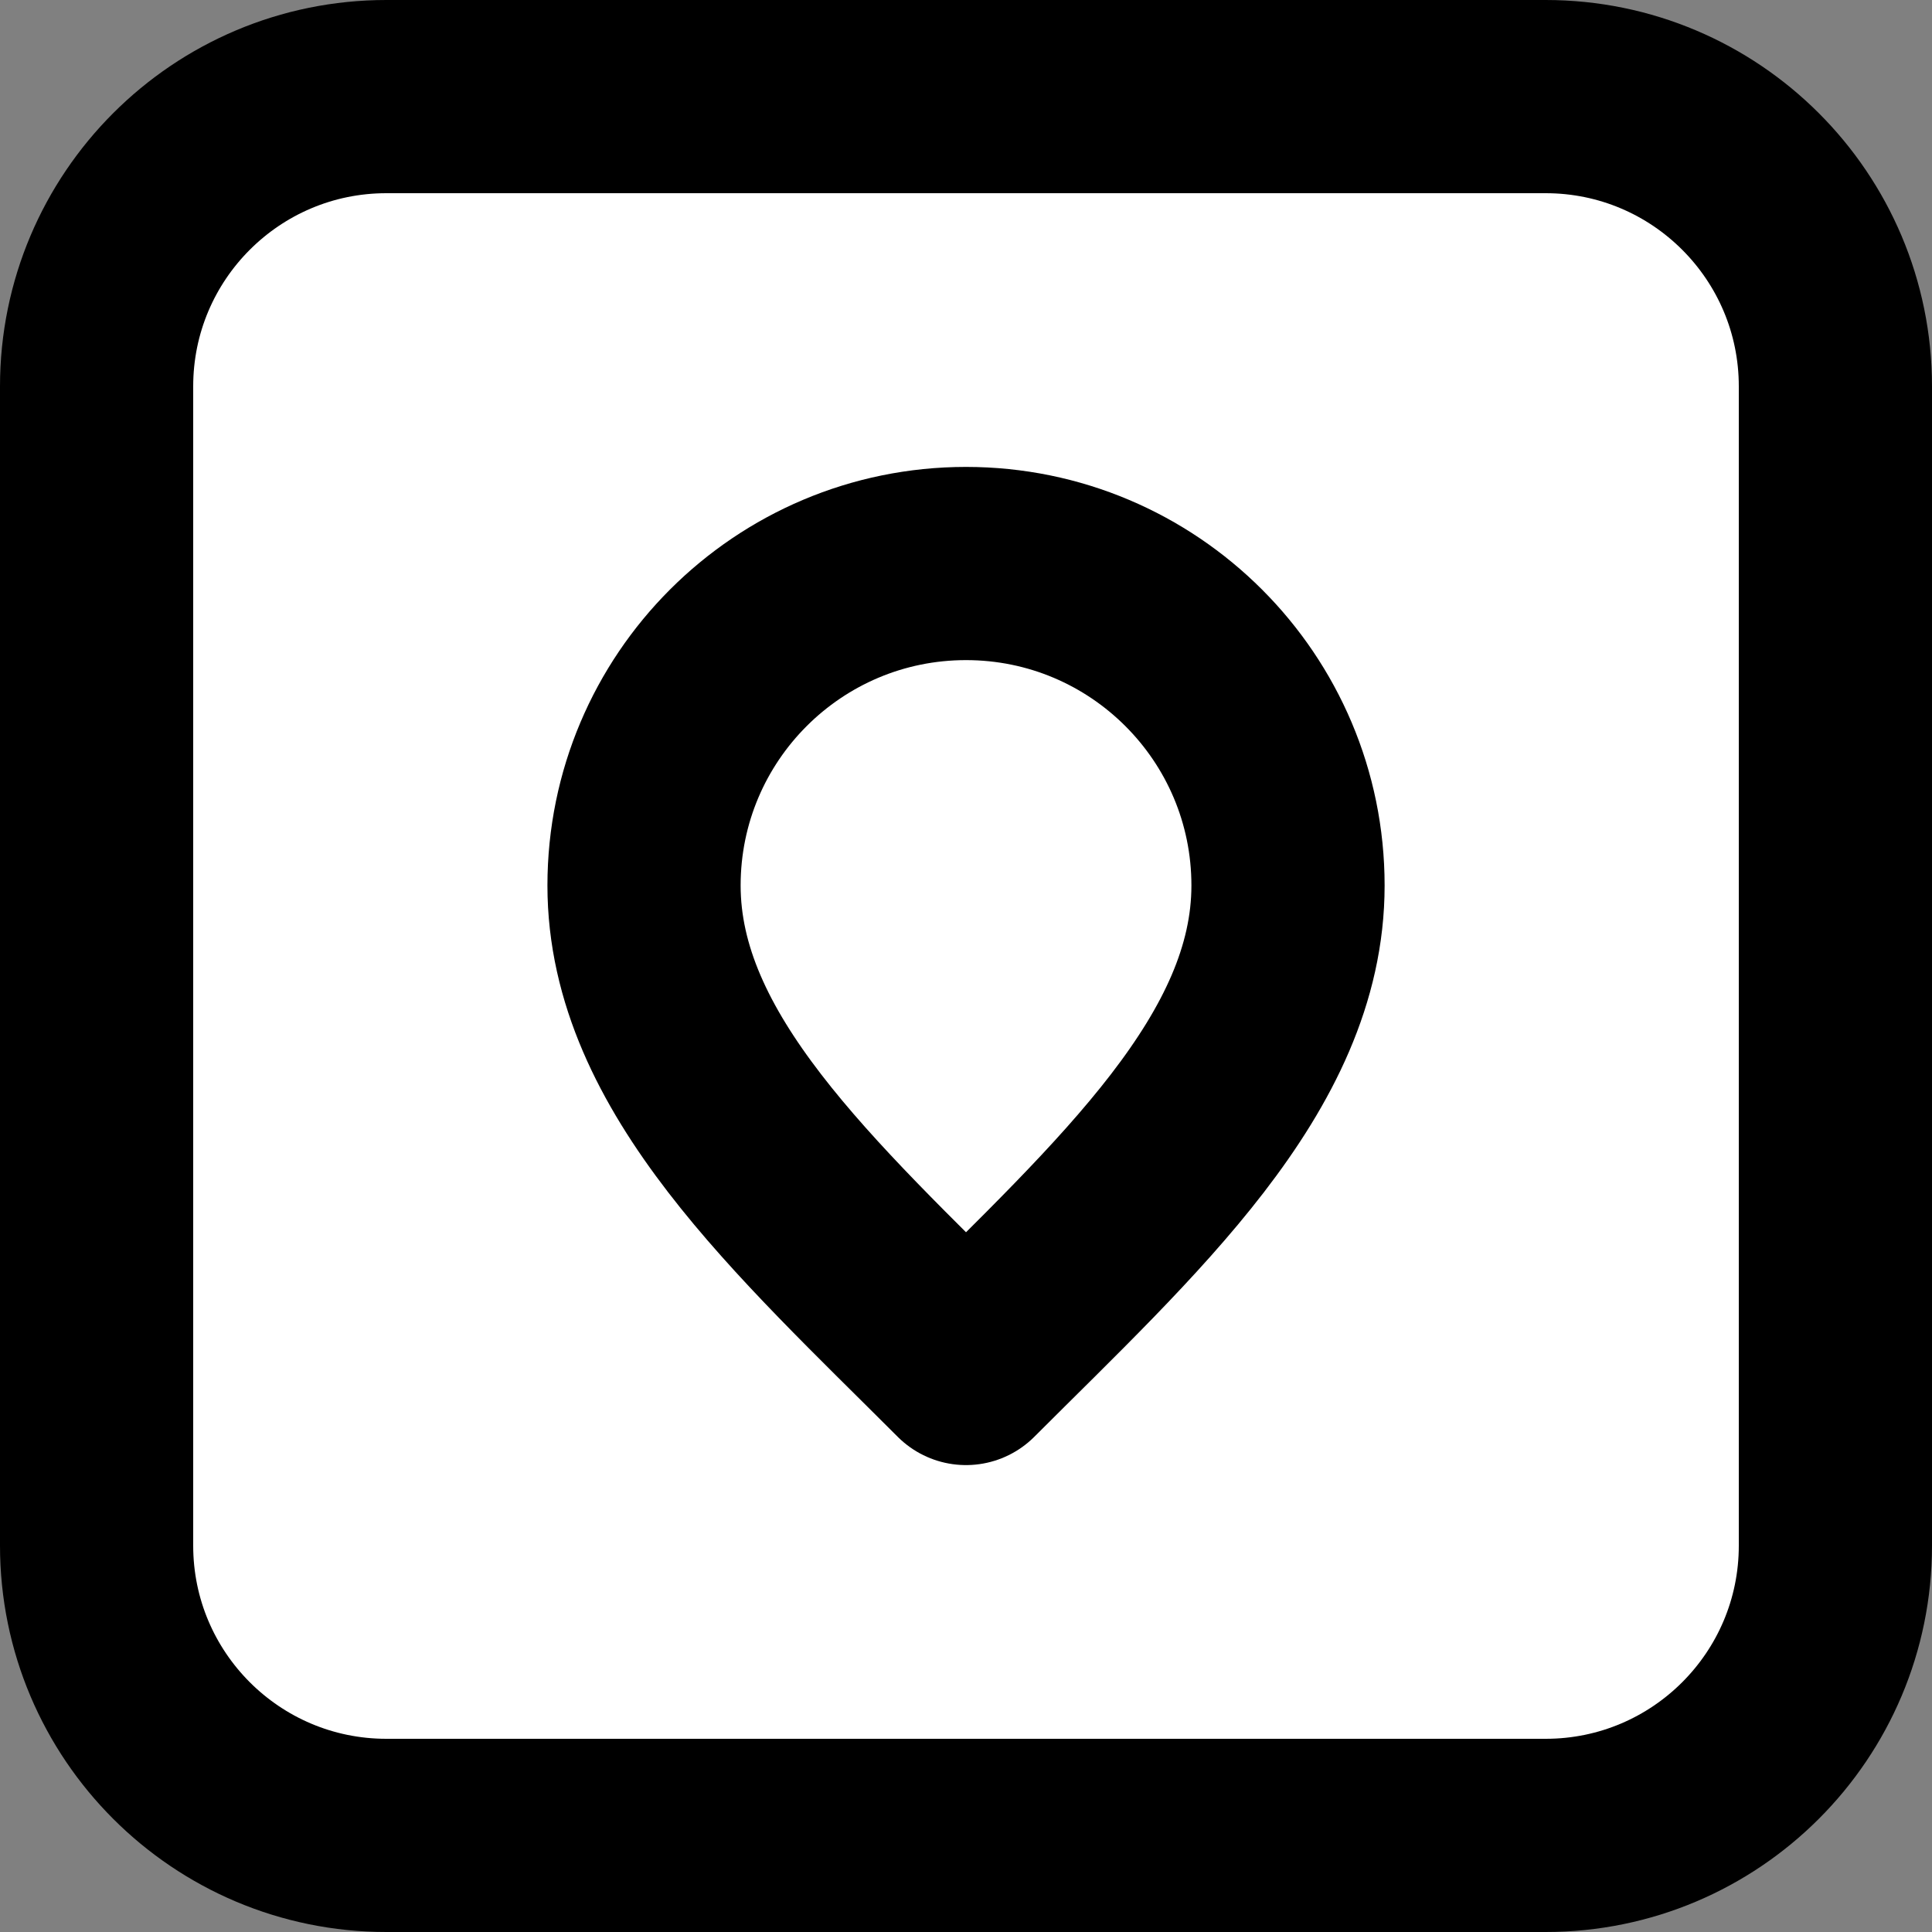 <svg width="40" height="40" viewBox="0 0 40 40" fill="none" xmlns="http://www.w3.org/2000/svg">
<rect x="0" y="0" width="40" height="40" fill="#808080" stroke="none"/>
<path d="M8 2H32C35.314 2 38 4.686 38 8V32C38 35.314 35.314 38 32 38H8C4.686 38 2 35.314 2 32V8C2 4.686 4.686 2 8 2Z" fill="white"/>
<path d="M8 2H32C35.314 2 38 4.686 38 8V32C38 35.314 35.314 38 32 38H8C4.686 38 2 35.314 2 32V8C2 4.686 4.686 2 8 2Z" stroke="black" stroke-width="4"/>
<path d="M20 28.333C23.334 25 26.667 22.015 26.667 18.333C26.667 14.652 23.682 11.667 20 11.667C16.318 11.667 13.334 14.652 13.334 18.333C13.334 22.015 16.667 25 20 28.333Z" stroke="black" stroke-width="4" stroke-linecap="round" stroke-linejoin="round"/>
</svg>
